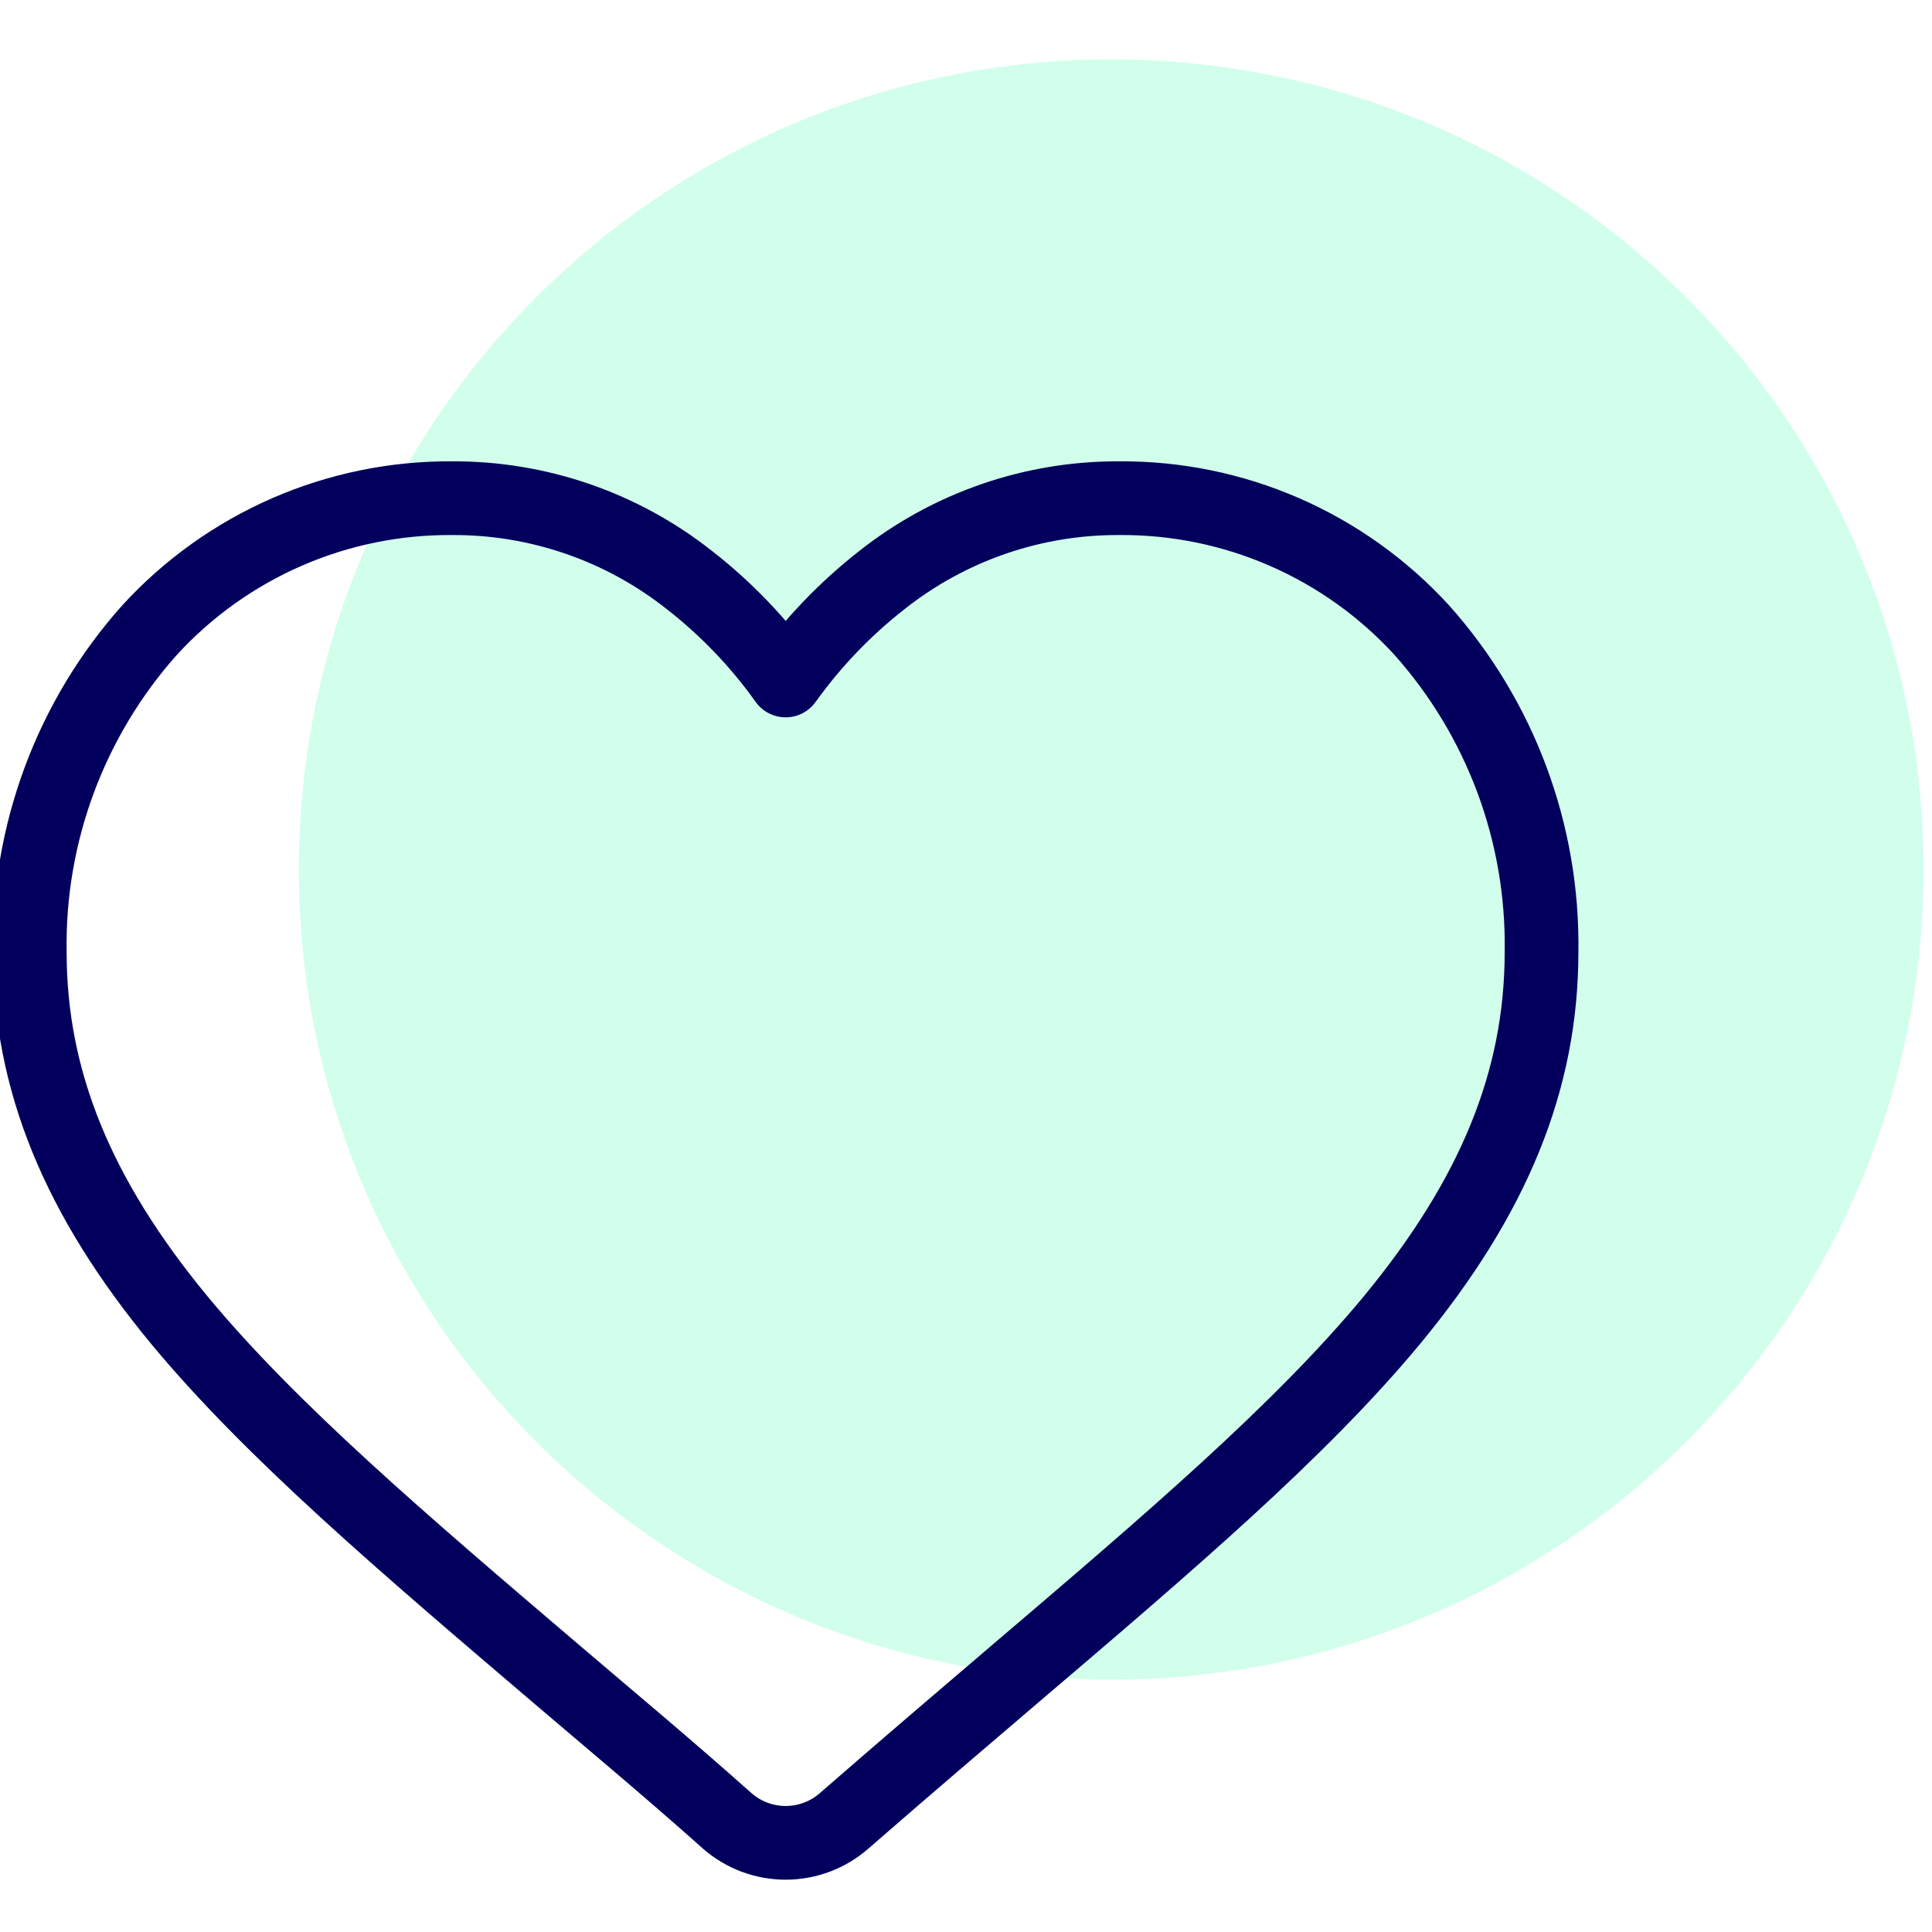 <svg width="65" height="65" viewBox="0 0 65 65" fill="none" xmlns="http://www.w3.org/2000/svg">
<rect x="0" y="0" width="65" height="65" fill="#808080" stroke="none"/>
<g clip-path="url(#clip0_616_14523)">
<rect width="65" height="65" fill="white"/>
<path d="M37.385 56.508C52.479 56.508 64.715 44.306 64.715 29.254C64.715 14.202 52.479 2 37.385 2C22.291 2 10.055 14.202 10.055 29.254C10.055 44.306 22.291 56.508 37.385 56.508Z" fill="#D1FFEB"/>
<path d="M47.828 21.193C46.537 19.784 44.965 18.662 43.214 17.898C41.462 17.135 39.57 16.747 37.659 16.761C34.758 16.746 31.938 17.719 29.664 19.521C28.432 20.485 27.343 21.622 26.432 22.894C25.524 21.619 24.435 20.483 23.201 19.521C20.929 17.721 18.113 16.748 15.215 16.761C13.303 16.747 11.409 17.134 9.656 17.897C7.903 18.661 6.329 19.784 5.037 21.193C2.378 24.171 0.937 28.041 1.002 32.033C1.002 36.342 2.609 40.273 6.048 44.431C9.129 48.145 13.552 51.916 18.674 56.282C20.422 57.775 22.454 59.466 24.467 61.262C25.011 61.738 25.709 62 26.432 62C27.155 62 27.854 61.738 28.398 61.262C30.458 59.466 32.443 57.775 34.191 56.282C39.313 51.916 43.736 48.145 46.816 44.431C50.256 40.273 51.863 36.342 51.863 32.033C51.928 28.041 50.487 24.171 47.828 21.193V21.193Z" stroke="#02005C" stroke-width="2.48" stroke-linecap="round" stroke-linejoin="round"/>
</g>
<defs>
<clipPath id="clip0_616_14523">
<rect width="65" height="65" fill="white"/>
</clipPath>
</defs>
</svg>
